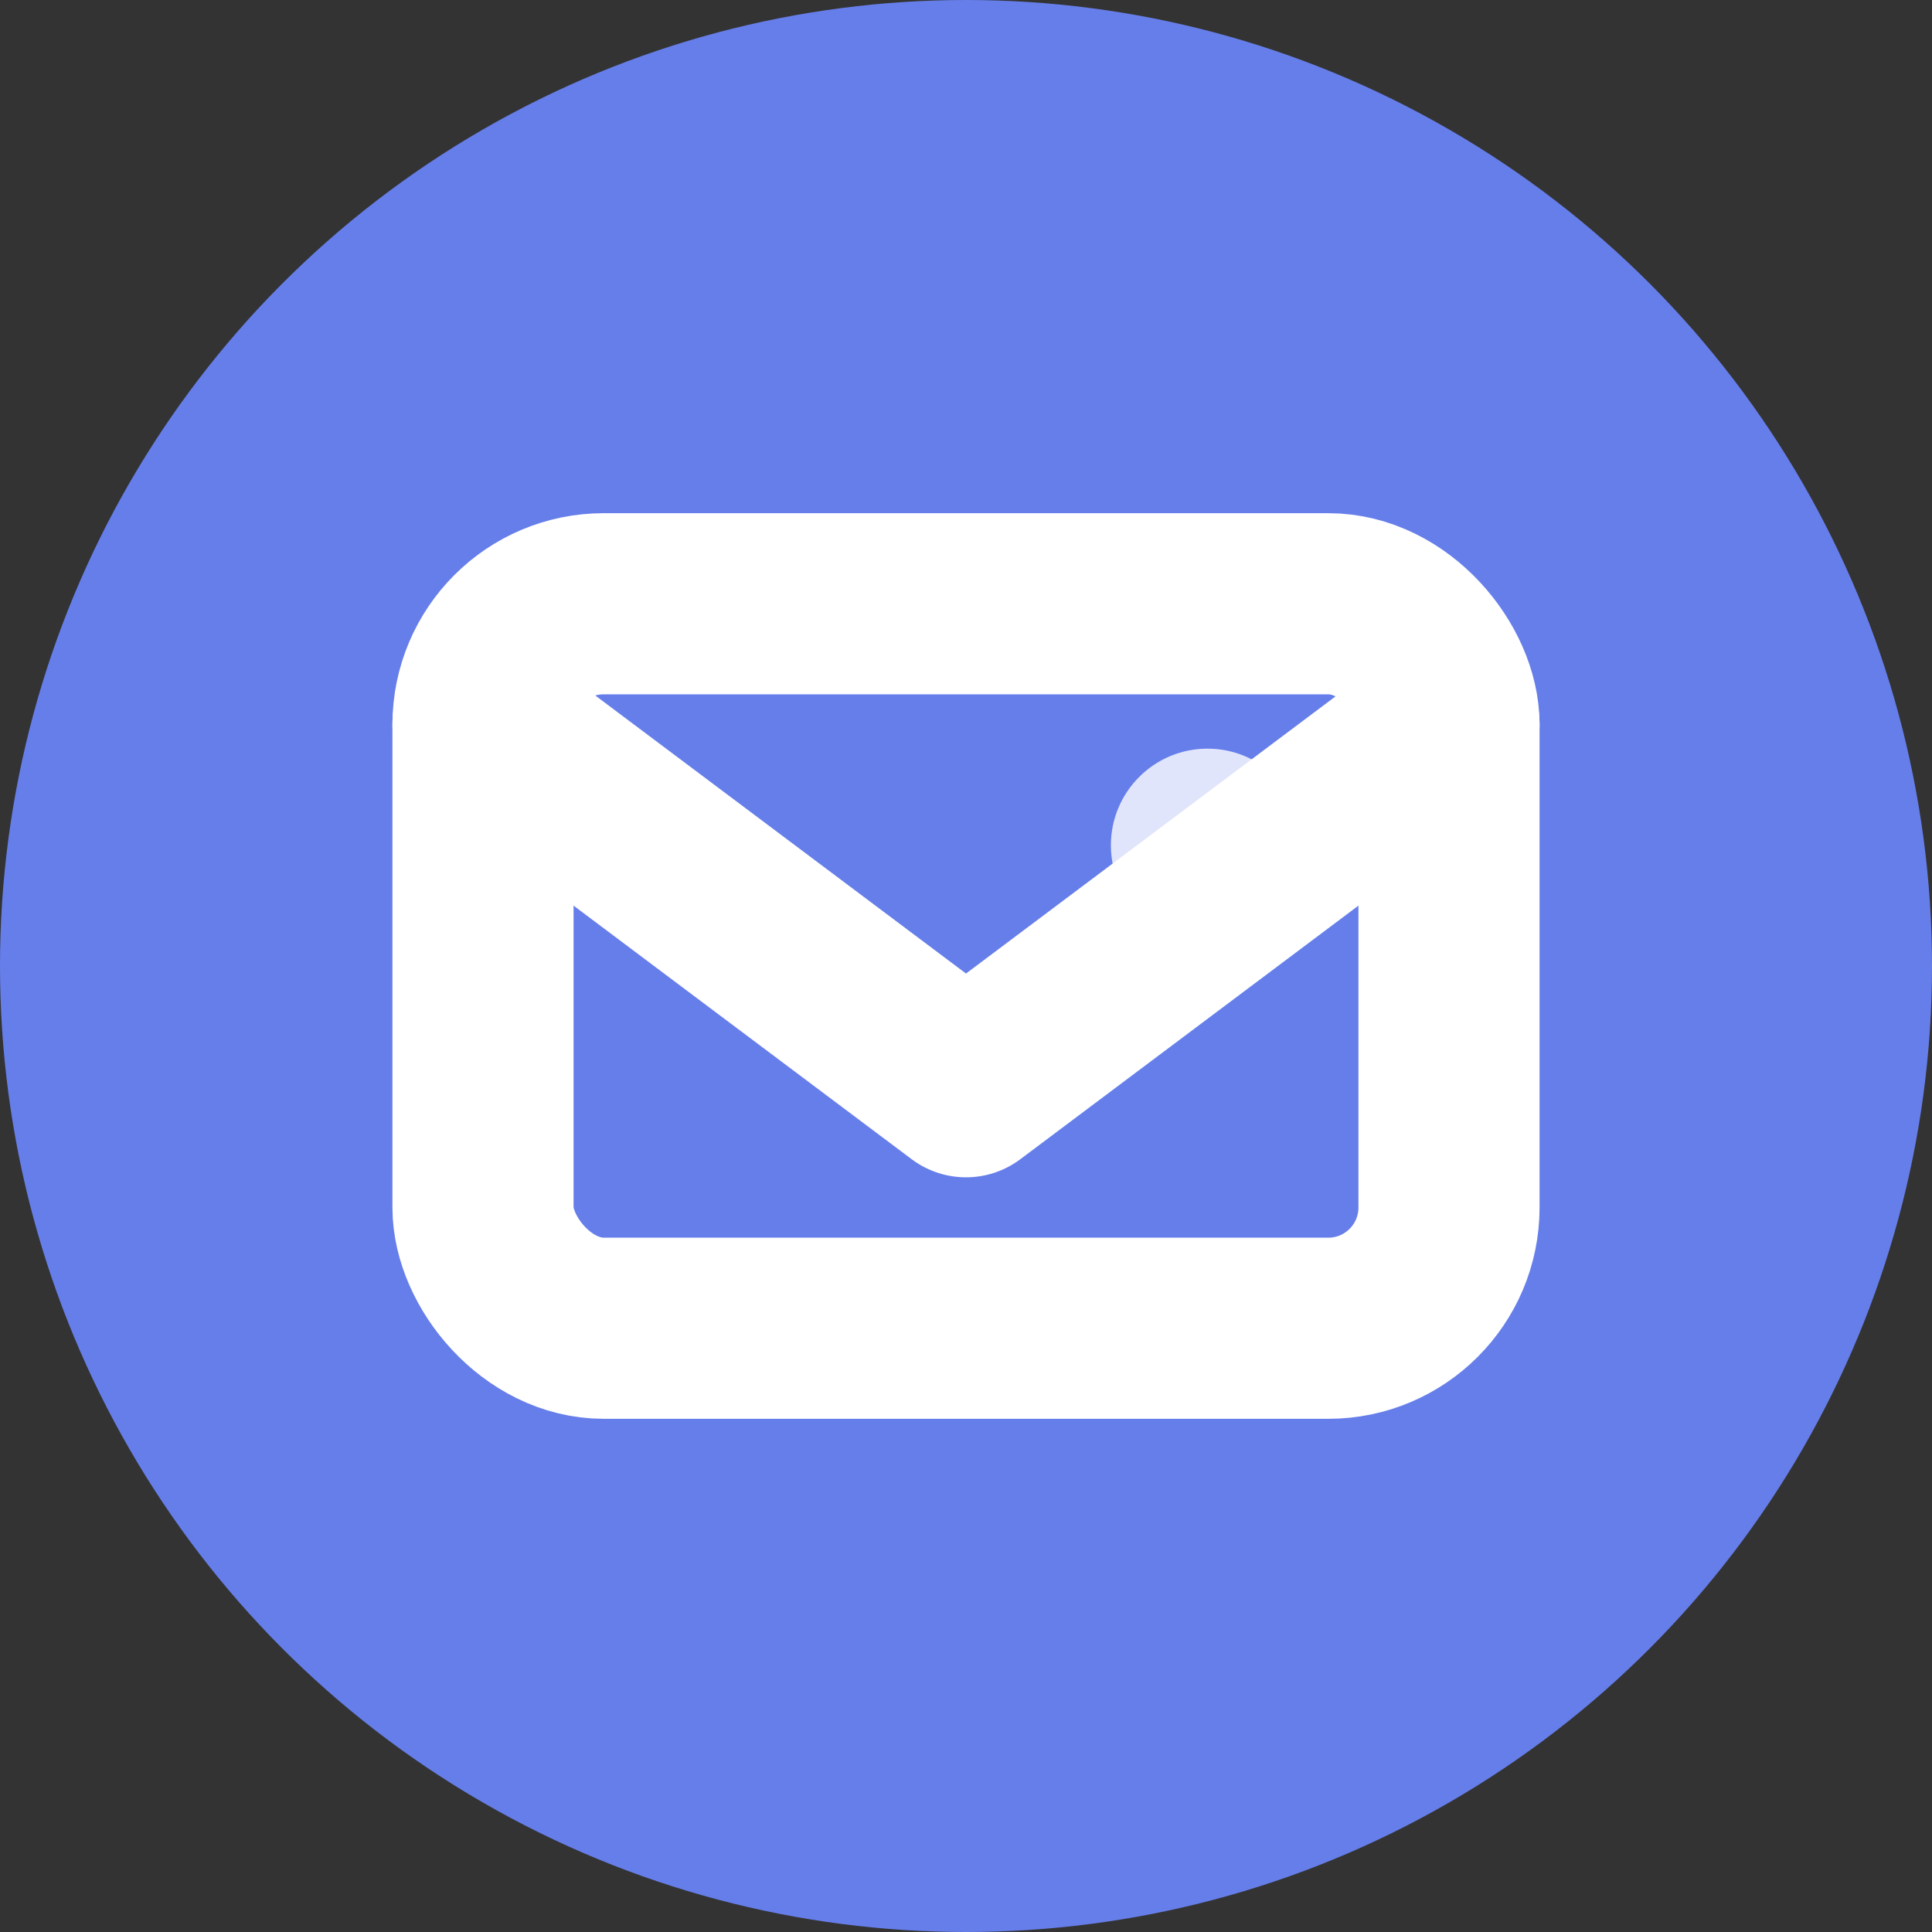 <svg width="16" height="16" viewBox="0 0 16 16" fill="none" xmlns="http://www.w3.org/2000/svg">
		<rect x="0" y="0" width="16" height="16" fill="#333333" stroke="none"/>
		<circle cx="8" cy="8" r="8" fill="#667eea"/>
		<path d="M4 6L8 9L12 6" stroke="white" stroke-width="1.5" stroke-linecap="round" stroke-linejoin="round"/>
		<rect x="4" y="5" width="8" height="6" rx="1" stroke="white" stroke-width="1.5" fill="none"/>
		<circle cx="10" cy="7" r="0.8" fill="white" opacity="0.8"/>
	</svg>